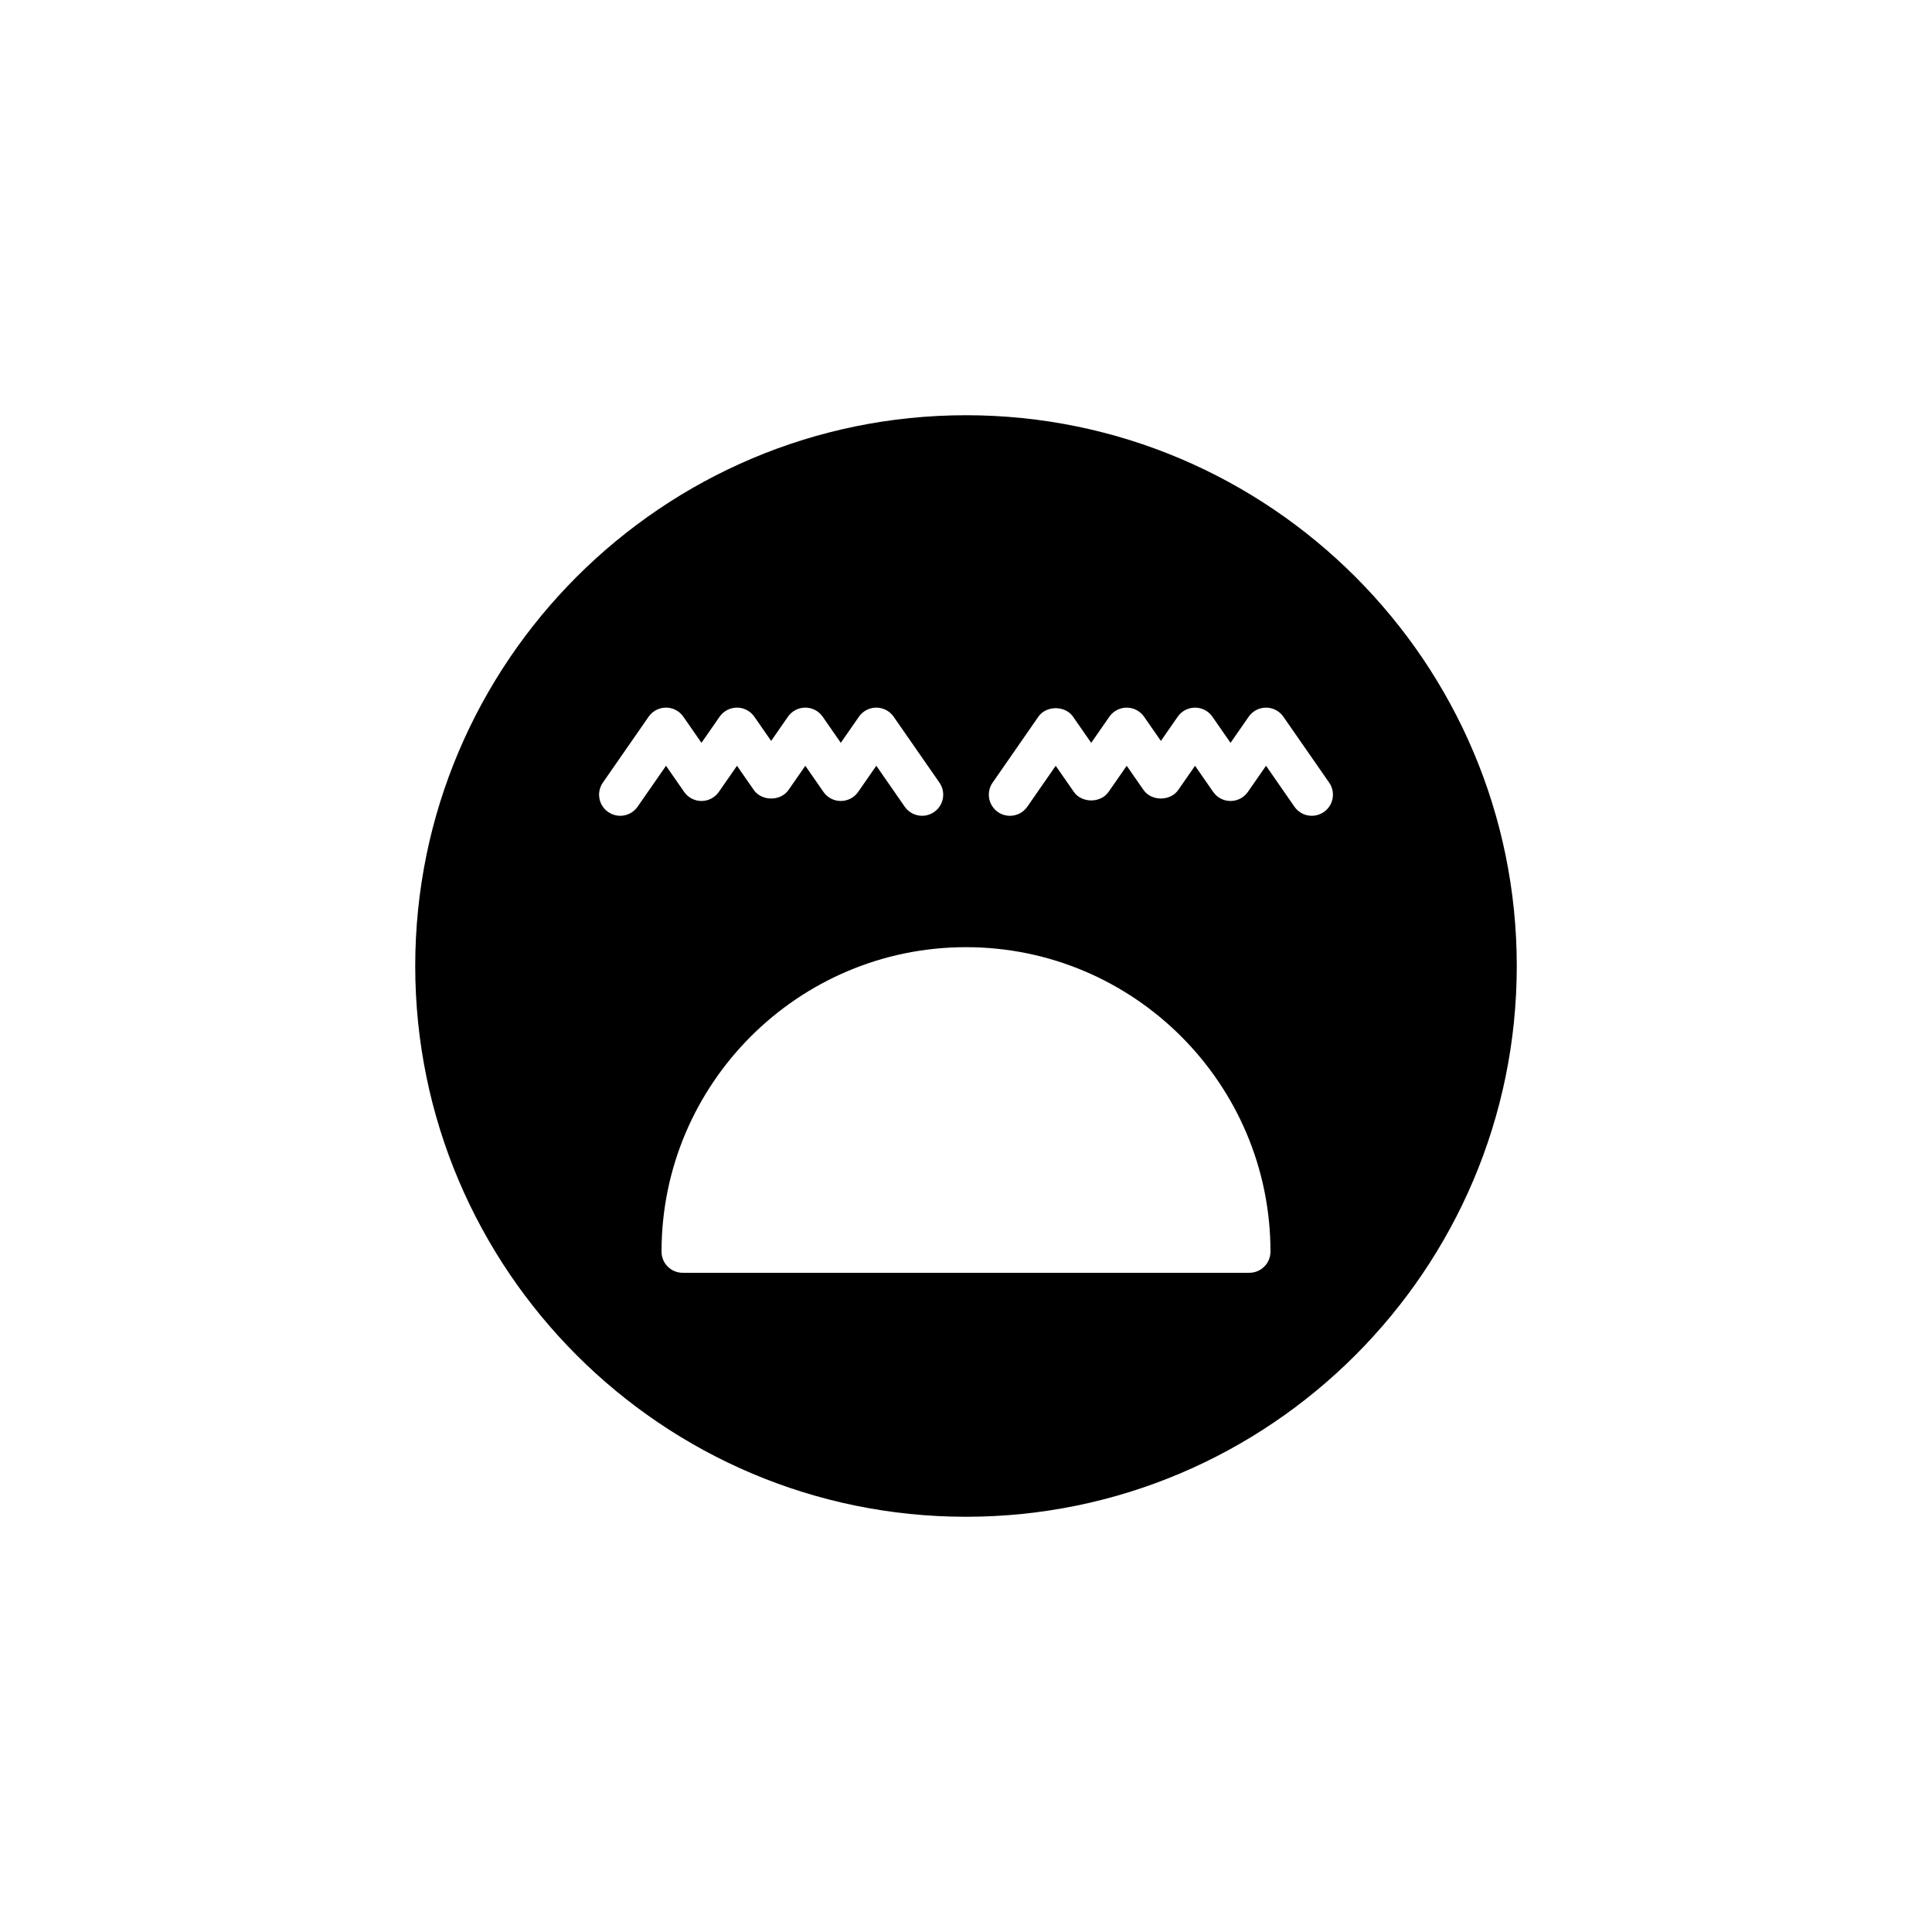 <?xml version="1.0" encoding="UTF-8"?>
<!-- Uploaded to: SVG Repo, www.svgrepo.com, Generator: SVG Repo Mixer Tools -->
<svg fill="#000000" width="800px" height="800px" version="1.1" viewBox="144 144 512 512" xmlns="http://www.w3.org/2000/svg">
 <path d="m400 254.04c-80.48 0-145.96 65.477-145.96 145.96 0 80.484 65.48 145.96 145.96 145.96s145.96-65.477 145.96-145.96-65.477-145.96-145.96-145.96zm-94.828 105.15c-2.543-1.762-3.172-5.25-1.406-7.789l12.129-17.469c1.043-1.508 2.766-2.406 4.598-2.406 1.836 0 3.555 0.898 4.598 2.406l4.805 6.922 4.812-6.922c1.043-1.508 2.766-2.406 4.598-2.406 1.836 0 3.555 0.898 4.598 2.406l4.457 6.414 4.457-6.414c1.043-1.508 2.766-2.406 4.598-2.406 1.836 0 3.555 0.898 4.598 2.406l4.805 6.922 4.809-6.922c1.043-1.508 2.766-2.406 4.598-2.406 1.836 0 3.555 0.898 4.598 2.406l12.133 17.469c1.766 2.539 1.137 6.027-1.406 7.789-0.973 0.676-2.09 1-3.188 1-1.77 0-3.516-0.84-4.602-2.406l-7.531-10.848-4.809 6.926c-1.051 1.508-2.769 2.406-4.602 2.406-1.836 0-3.555-0.898-4.598-2.406l-4.805-6.922-4.457 6.414c-2.09 3.012-7.106 3.012-9.195 0l-4.457-6.414-4.812 6.922c-1.039 1.508-2.762 2.406-4.594 2.406-1.836 0-3.555-0.898-4.598-2.406l-4.805-6.922-7.535 10.848c-1.758 2.531-5.25 3.172-7.789 1.402zm169.92 122.11h-150.18c-3.094 0-5.598-2.508-5.598-5.598 0-44.492 36.195-80.691 80.688-80.691s80.688 36.199 80.688 80.691c0 3.094-2.504 5.598-5.598 5.598zm19.738-122.11c-2.543 1.762-6.023 1.133-7.789-1.406l-7.531-10.848-4.809 6.926c-1.043 1.508-2.766 2.406-4.598 2.406-1.836 0-3.555-0.898-4.598-2.406l-4.805-6.922-4.457 6.414c-2.09 3.012-7.106 3.012-9.195 0l-4.457-6.414-4.812 6.922c-2.09 3.012-7.106 3.012-9.195 0l-4.809-6.922-7.527 10.848c-1.086 1.566-2.832 2.406-4.602 2.406-1.098 0-2.215-0.324-3.188-1-2.535-1.762-3.172-5.25-1.406-7.789l12.125-17.469c2.082-3.008 7.102-3.019 9.195 0l4.809 6.926 4.812-6.926c1.043-1.508 2.766-2.406 4.598-2.406 1.836 0 3.555 0.898 4.598 2.406l4.457 6.414 4.457-6.414c1.043-1.508 2.766-2.406 4.598-2.406 1.836 0 3.555 0.898 4.598 2.406l4.805 6.922 4.809-6.922c1.043-1.508 2.766-2.406 4.598-2.406 1.836 0 3.555 0.898 4.598 2.406l12.133 17.469c1.762 2.535 1.133 6.019-1.41 7.785z"/>
</svg>